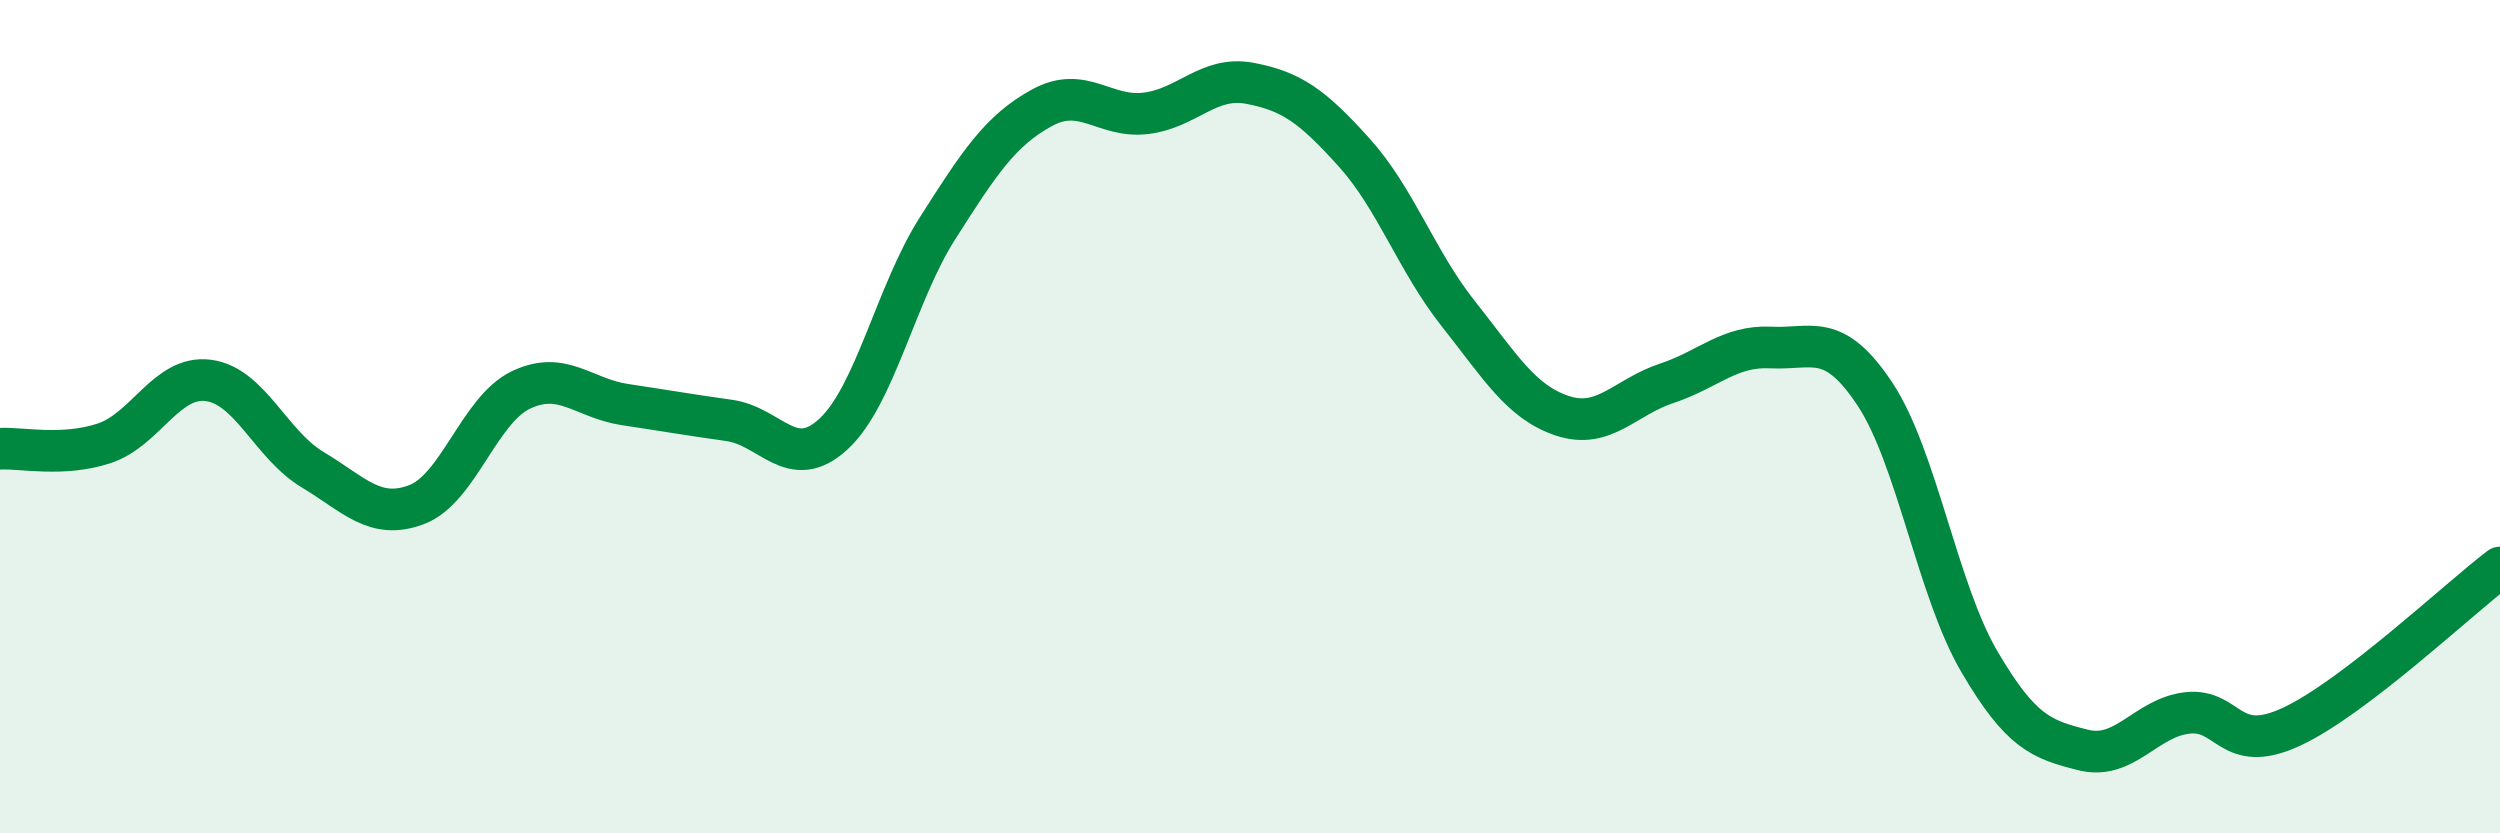 
    <svg width="60" height="20" viewBox="0 0 60 20" xmlns="http://www.w3.org/2000/svg">
      <path
        d="M 0,10.77 C 0.5,10.74 1.5,10.97 2.5,10.64 C 3.5,10.31 4,9 5,9.13 C 6,9.26 6.5,10.67 7.5,11.27 C 8.5,11.87 9,12.49 10,12.11 C 11,11.73 11.5,9.84 12.5,9.36 C 13.5,8.88 14,9.56 15,9.71 C 16,9.86 16.5,9.95 17.5,10.09 C 18.5,10.23 19,11.34 20,10.42 C 21,9.5 21.5,7.05 22.5,5.48 C 23.5,3.91 24,3.14 25,2.59 C 26,2.04 26.5,2.84 27.5,2.72 C 28.5,2.6 29,1.81 30,2 C 31,2.19 31.5,2.55 32.5,3.66 C 33.5,4.77 34,6.27 35,7.53 C 36,8.79 36.5,9.65 37.5,9.98 C 38.5,10.31 39,9.53 40,9.2 C 41,8.87 41.5,8.29 42.5,8.34 C 43.5,8.39 44,7.95 45,9.46 C 46,10.97 46.5,14.16 47.5,15.87 C 48.5,17.58 49,17.75 50,18 C 51,18.25 51.5,17.22 52.5,17.11 C 53.5,17 53.5,18.14 55,17.44 C 56.5,16.74 59,14.38 60,13.62L60 20L0 20Z"
        fill="#008740"
        opacity="0.1"
        stroke-linecap="round"
        stroke-linejoin="round"
      />
      <path
        d="M 0,10.77 C 0.5,10.74 1.5,10.97 2.5,10.64 C 3.5,10.31 4,9 5,9.13 C 6,9.26 6.5,10.67 7.5,11.27 C 8.5,11.87 9,12.49 10,12.11 C 11,11.73 11.5,9.84 12.5,9.36 C 13.5,8.88 14,9.56 15,9.71 C 16,9.86 16.5,9.95 17.5,10.09 C 18.5,10.23 19,11.34 20,10.42 C 21,9.5 21.5,7.05 22.5,5.48 C 23.5,3.91 24,3.14 25,2.59 C 26,2.04 26.5,2.84 27.5,2.72 C 28.5,2.6 29,1.81 30,2 C 31,2.19 31.5,2.55 32.5,3.66 C 33.5,4.77 34,6.27 35,7.53 C 36,8.79 36.5,9.65 37.5,9.98 C 38.5,10.31 39,9.53 40,9.2 C 41,8.87 41.5,8.29 42.5,8.34 C 43.5,8.39 44,7.95 45,9.46 C 46,10.97 46.5,14.16 47.5,15.87 C 48.5,17.58 49,17.75 50,18 C 51,18.25 51.5,17.22 52.5,17.11 C 53.5,17 53.5,18.14 55,17.44 C 56.5,16.74 59,14.38 60,13.62"
        stroke="#008740"
        stroke-width="1"
        fill="none"
        stroke-linecap="round"
        stroke-linejoin="round"
      />
    </svg>
  